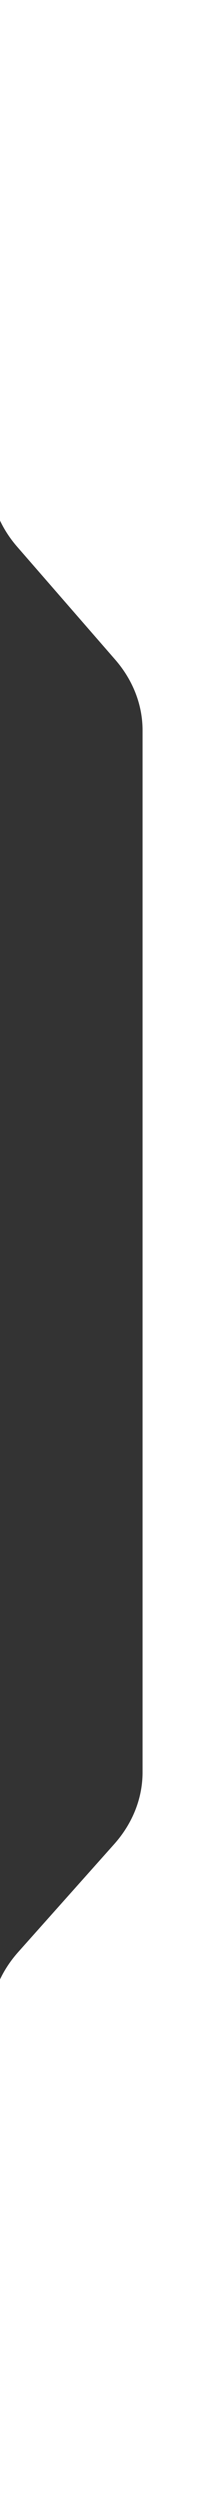 <?xml version="1.0" encoding="UTF-8"?>
<svg width="25px" height="315px" viewBox="0 0 25 315" version="1.1" xmlns="http://www.w3.org/2000/svg" xmlns:xlink="http://www.w3.org/1999/xlink">
    <rect x="0" y="0" width="25" height="315" fill="#333333" stroke="none"/>
    <title>Combined Shape</title>
    <g id="Page-1" stroke="none" stroke-width="1" fill="none" fill-rule="evenodd">
        <g id="LANDROVER#4_LP#2-V4" transform="translate(-693, -4537)" fill="#FFFFFF">
            <g id="DEFENDER-BLOC" transform="translate(0, 4469)">
                <path d="M718,68 L718,383 L693,383 L692.999,317.411 C693.58,316.185 694.353,315.021 695.305,313.953 L707.418,300.361 C709.743,297.752 711,294.577 711,291.313 L711,160.02 C711,156.815 709.788,153.694 707.54,151.111 L695.183,136.909 C694.286,135.878 693.554,134.762 692.999,133.589 L693,68 L718,68 Z" id="Combined-Shape"></path>
            </g>
        </g>
    </g>
</svg>